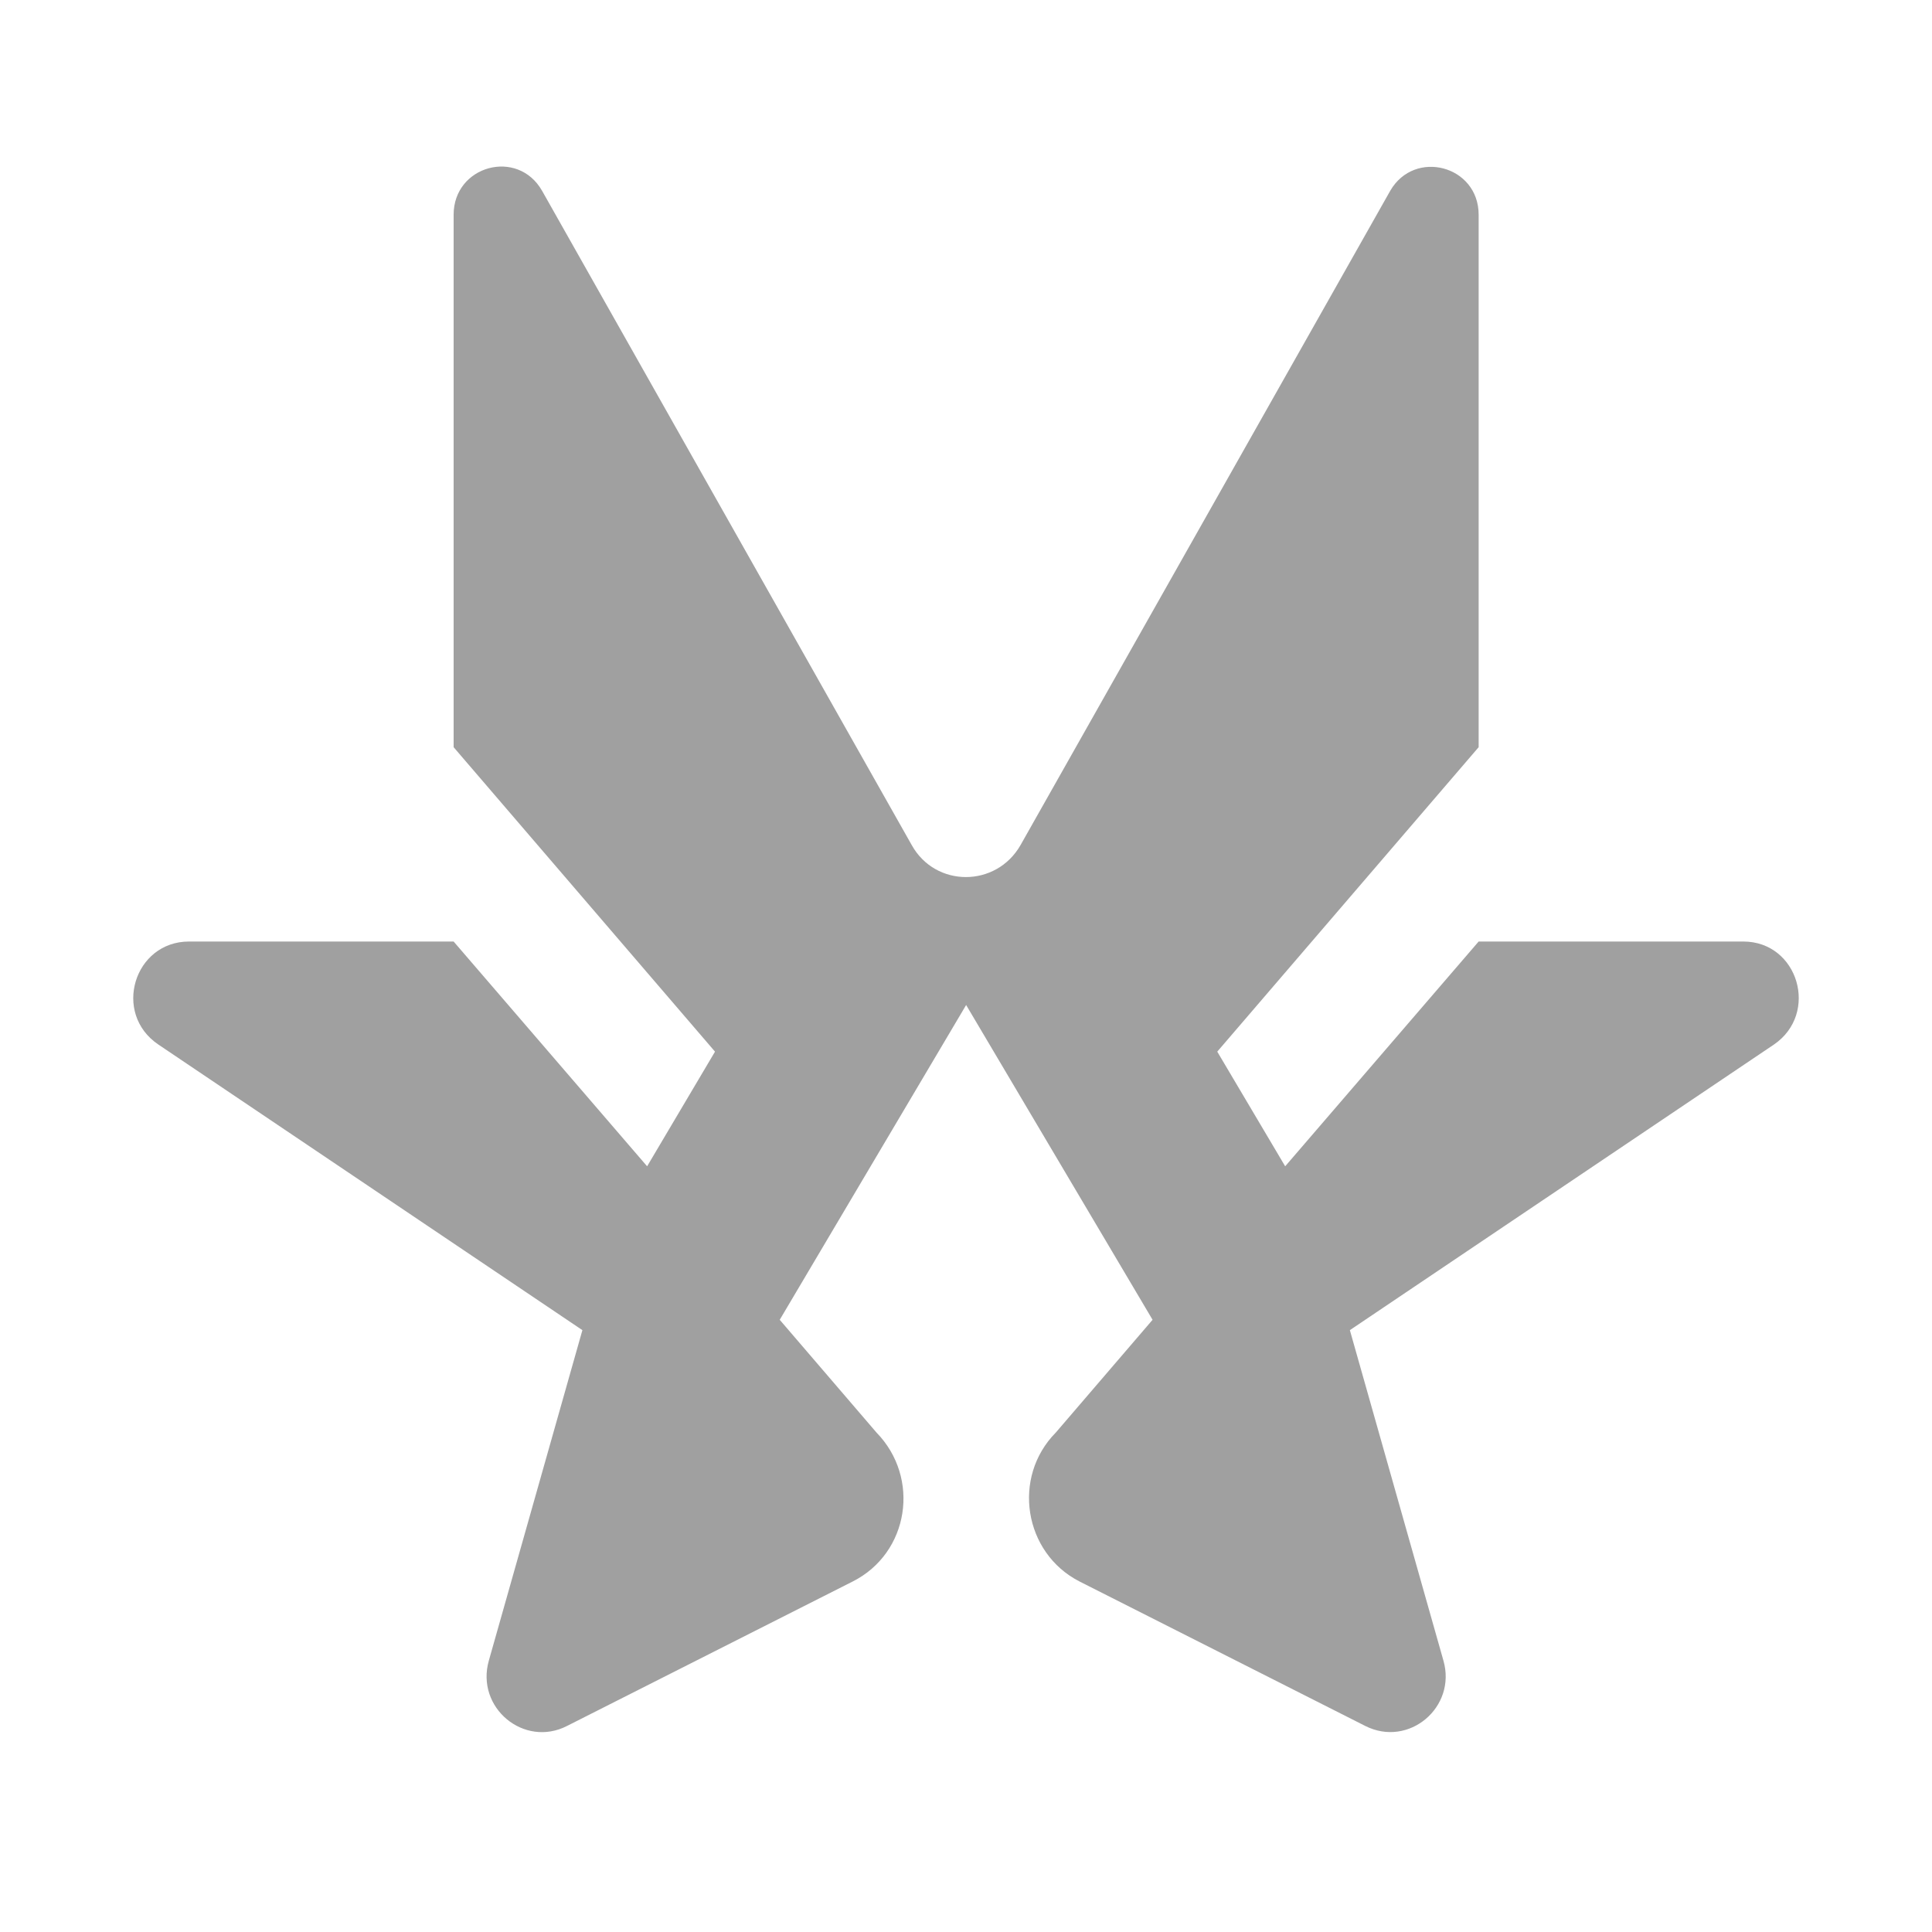 <svg width="58" height="58" viewBox="0 0 58 58" fill="none" xmlns="http://www.w3.org/2000/svg">
<path d="M52.333 28.265H44.39L38.582 35.013L36.543 31.571L44.39 22.431V6.447C44.39 4.969 42.467 4.463 41.736 5.727L30.639 25.367C29.908 26.651 28.081 26.651 27.369 25.367L16.273 5.727C15.542 4.444 13.618 4.969 13.618 6.447V22.431L21.465 31.571L19.427 35.013L13.618 28.265H5.676C4.022 28.265 3.368 30.423 4.753 31.357L17.484 39.932L14.676 49.85C14.272 51.269 15.734 52.475 17.023 51.814L25.6 47.477C27.293 46.622 27.639 44.366 26.312 43.005L23.408 39.621L29.004 30.171L34.601 39.621L31.697 43.005C30.37 44.347 30.735 46.622 32.408 47.477L40.986 51.814C42.294 52.475 43.736 51.25 43.332 49.85L40.524 39.932L53.256 31.357C54.621 30.423 53.987 28.265 52.333 28.265Z" fill="#A0A0A0"/>
</svg>

